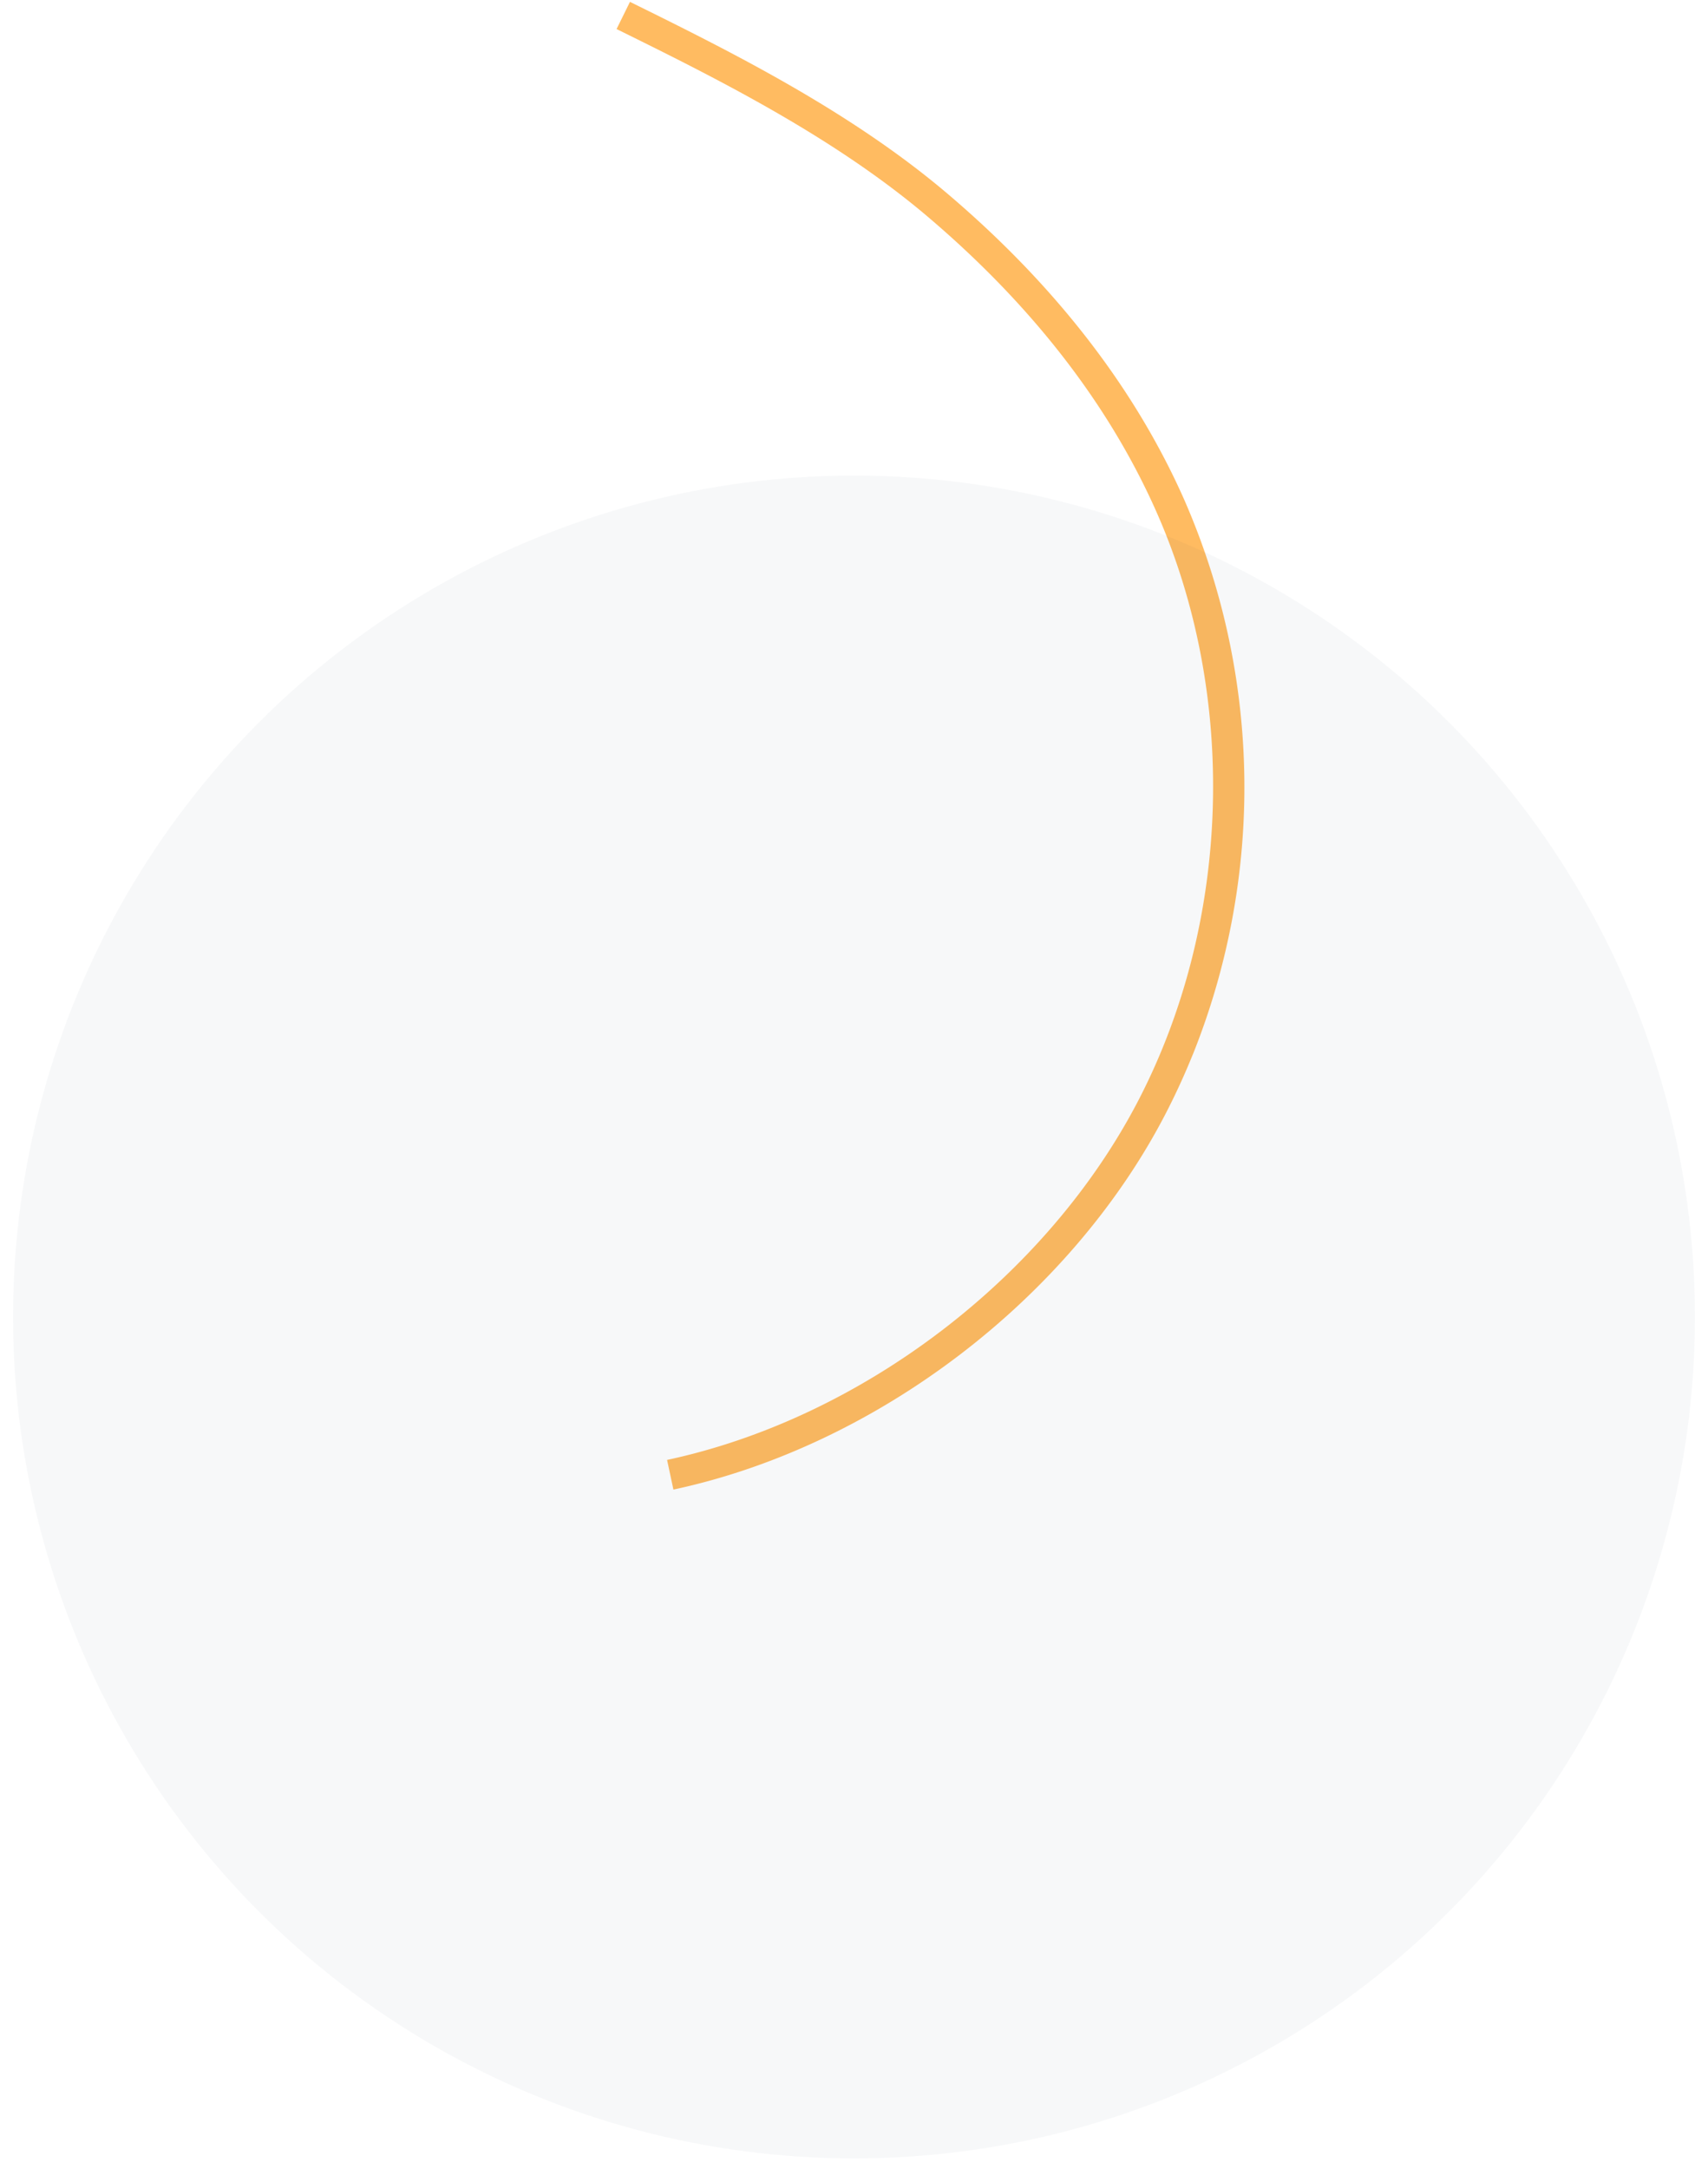 <svg xmlns="http://www.w3.org/2000/svg" xmlns:xlink="http://www.w3.org/1999/xlink" width="327" height="415" viewBox="0 0 327 415">
  <defs>
    <clipPath id="clip-Artboard_1">
      <rect width="327" height="415"/>
    </clipPath>
  </defs>
  <g id="Artboard_1" data-name="Artboard – 1" clip-path="url(#clip-Artboard_1)">
    <g id="Group_58463" data-name="Group 58463" transform="translate(22.5 -667)">
      <path id="Path_1751" data-name="Path 1751" d="M3109.9,4789.068q-6.144,0-12.289-.569c-39.673-3.7-79.739-27.419-102.071-60.438l4.807-3.251c21.4,31.639,59.788,54.371,97.8,57.911,38.336,3.573,78.791-11.4,105.566-39.075,15.6-16.125,27.674-36.872,35.886-61.667,7.558-22.821,9.454-48.261,10.98-68.7l5.785.432c-1.548,20.759-3.475,46.595-11.257,70.1-8.488,25.629-21.011,47.122-37.223,63.878a137.272,137.272,0,0,1-97.986,41.387" transform="translate(-5399.504 1958.278) rotate(-68)" fill="#ffbb61"/>
      <circle id="Ellipse_161" data-name="Ellipse 161" cx="161" cy="161" r="161" transform="translate(-20 758)" fill="#00323c" opacity="0.035"/>
    </g>
  </g>
</svg>

